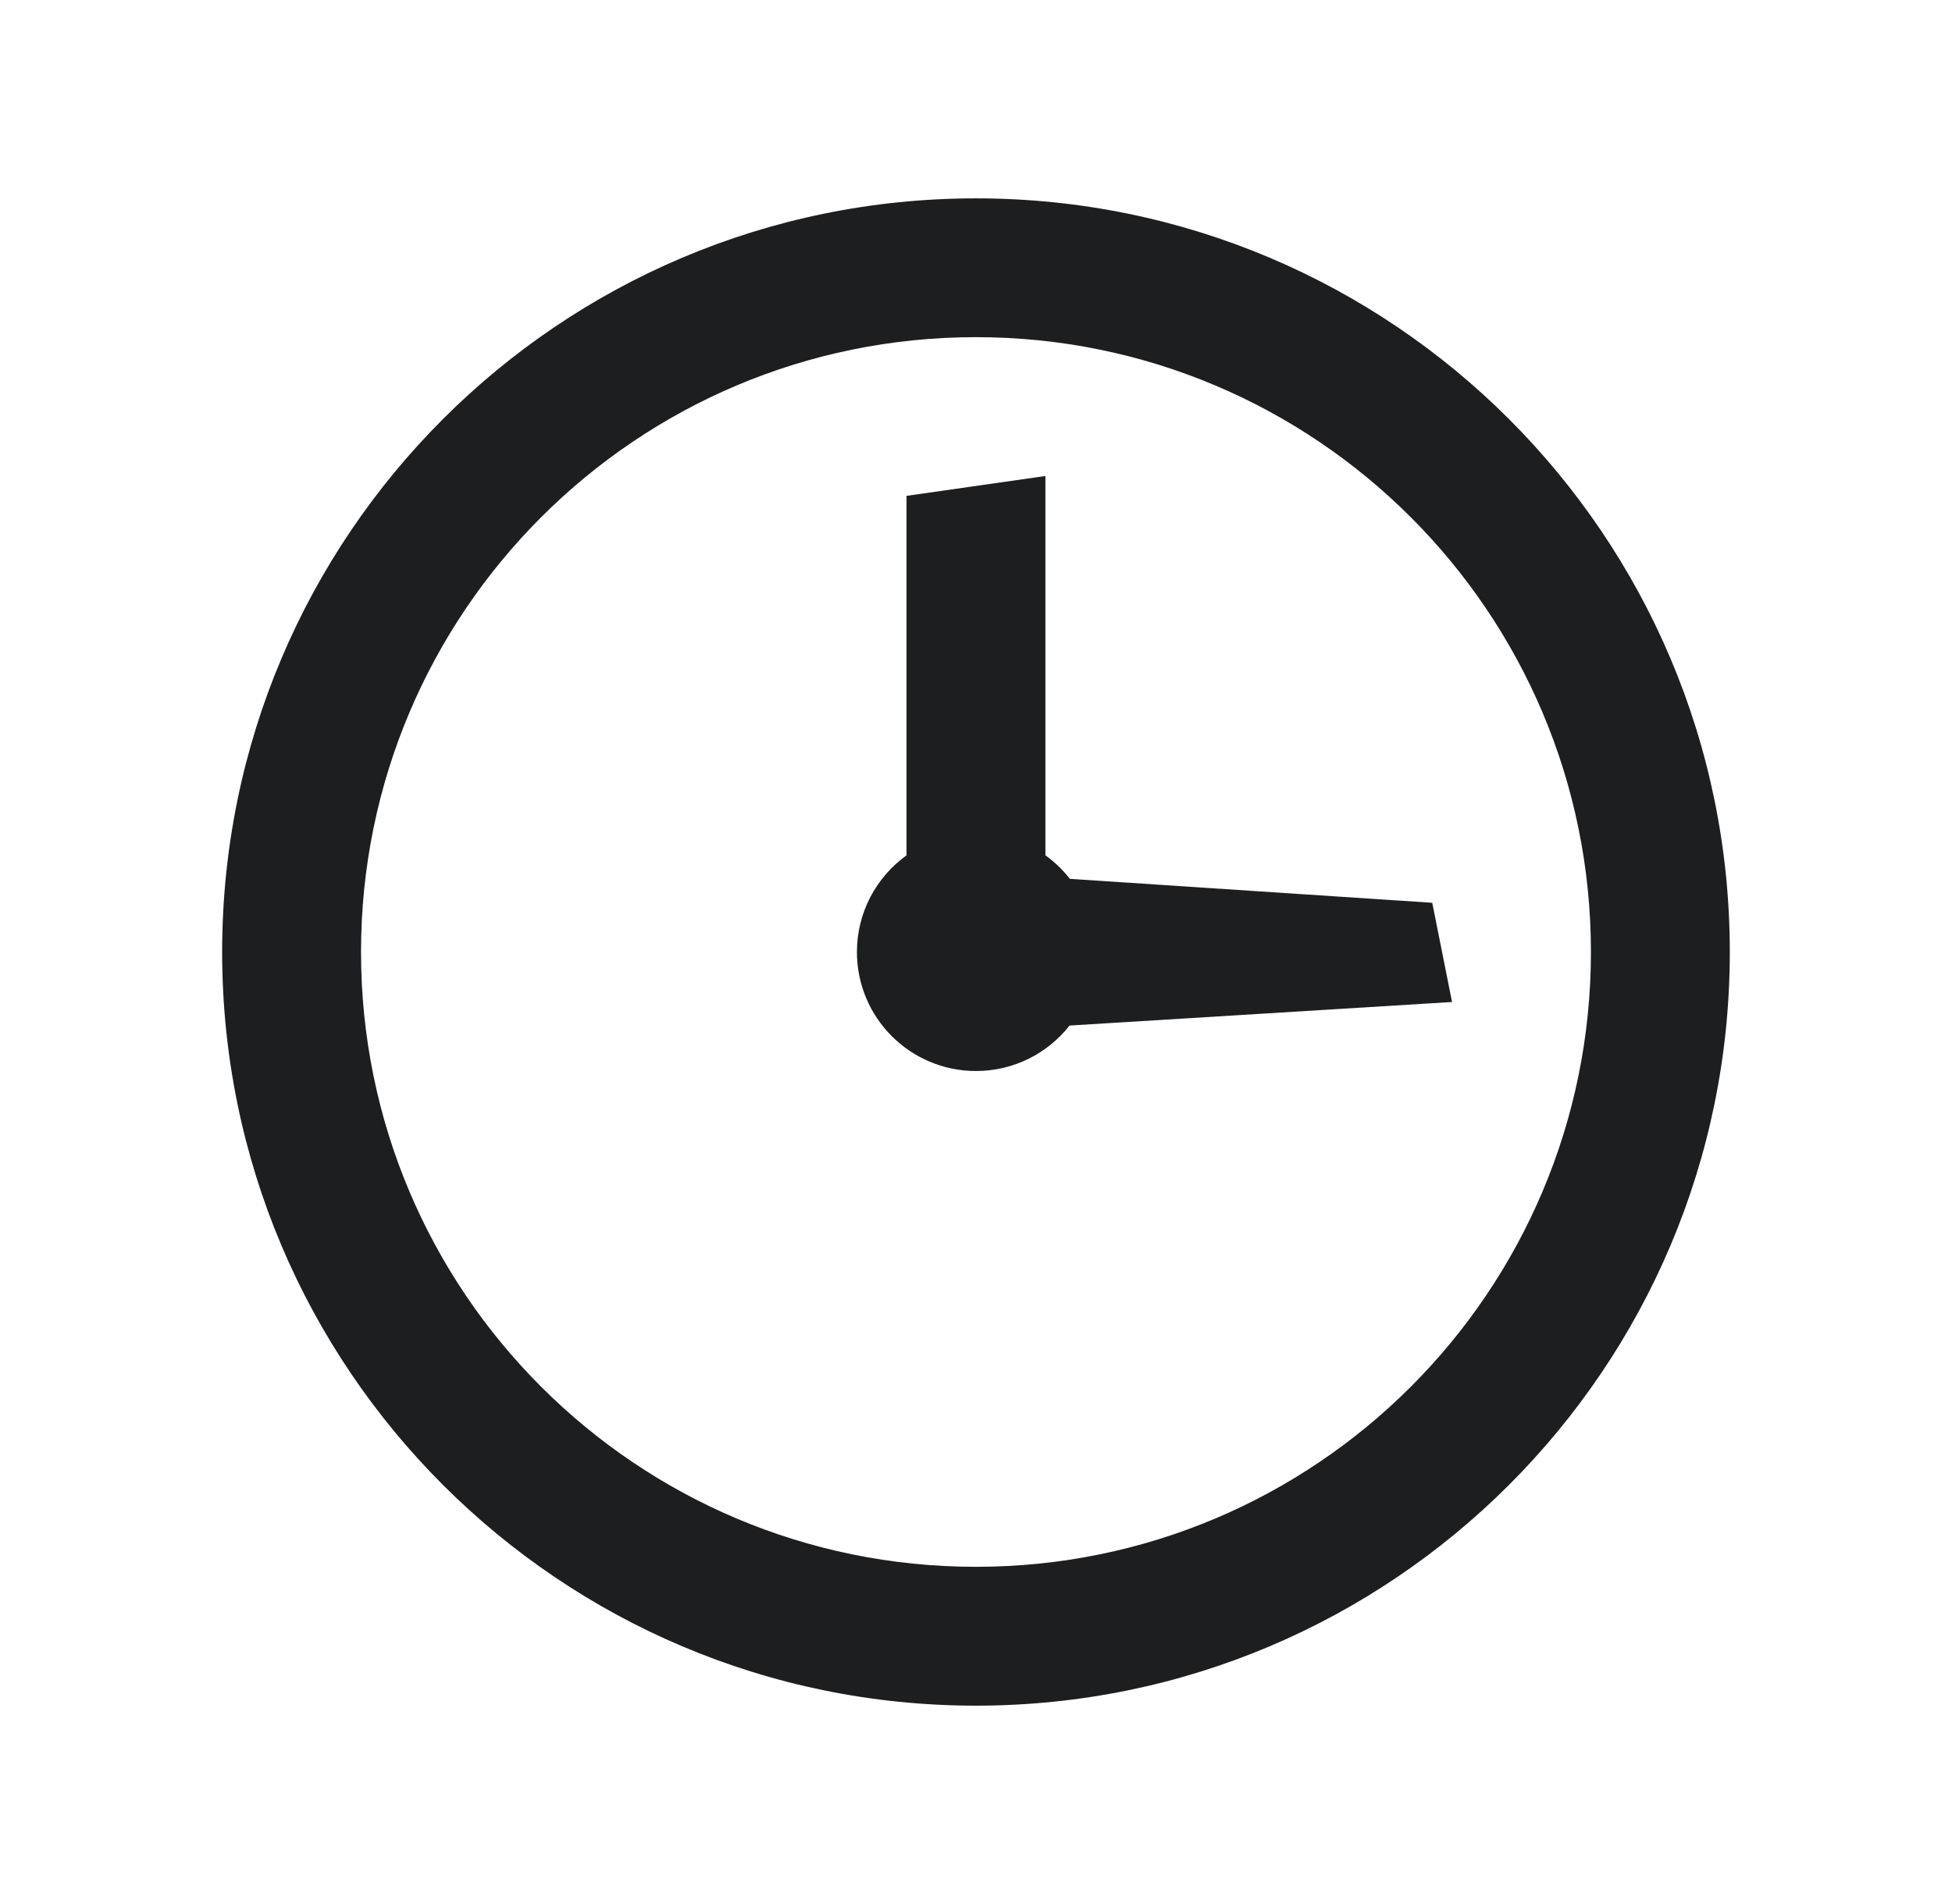 <svg width="41" height="40" viewBox="0 0 41 40" fill="none" xmlns="http://www.w3.org/2000/svg">
<path fill-rule="evenodd" clip-rule="evenodd" d="M33.416 20C33.416 27.134 27.633 32.916 20.499 32.916C13.366 32.916 7.583 27.134 7.583 20C7.583 12.866 13.366 7.083 20.499 7.083C27.633 7.083 33.416 12.866 33.416 20ZM36.333 20C36.333 28.744 29.244 35.833 20.499 35.833C11.755 35.833 4.666 28.744 4.666 20C4.666 11.255 11.755 4.167 20.499 4.167C29.244 4.167 36.333 11.255 36.333 20ZM22.465 21.545C22.007 22.127 21.297 22.5 20.499 22.5C19.119 22.5 17.999 21.381 17.999 20C17.999 19.163 18.41 18.423 19.041 17.969V10.417L21.958 10V17.969C22.152 18.109 22.325 18.275 22.472 18.463L30.083 18.966L30.499 21.05L22.465 21.545Z" fill="#1D1E20"/>
</svg>
